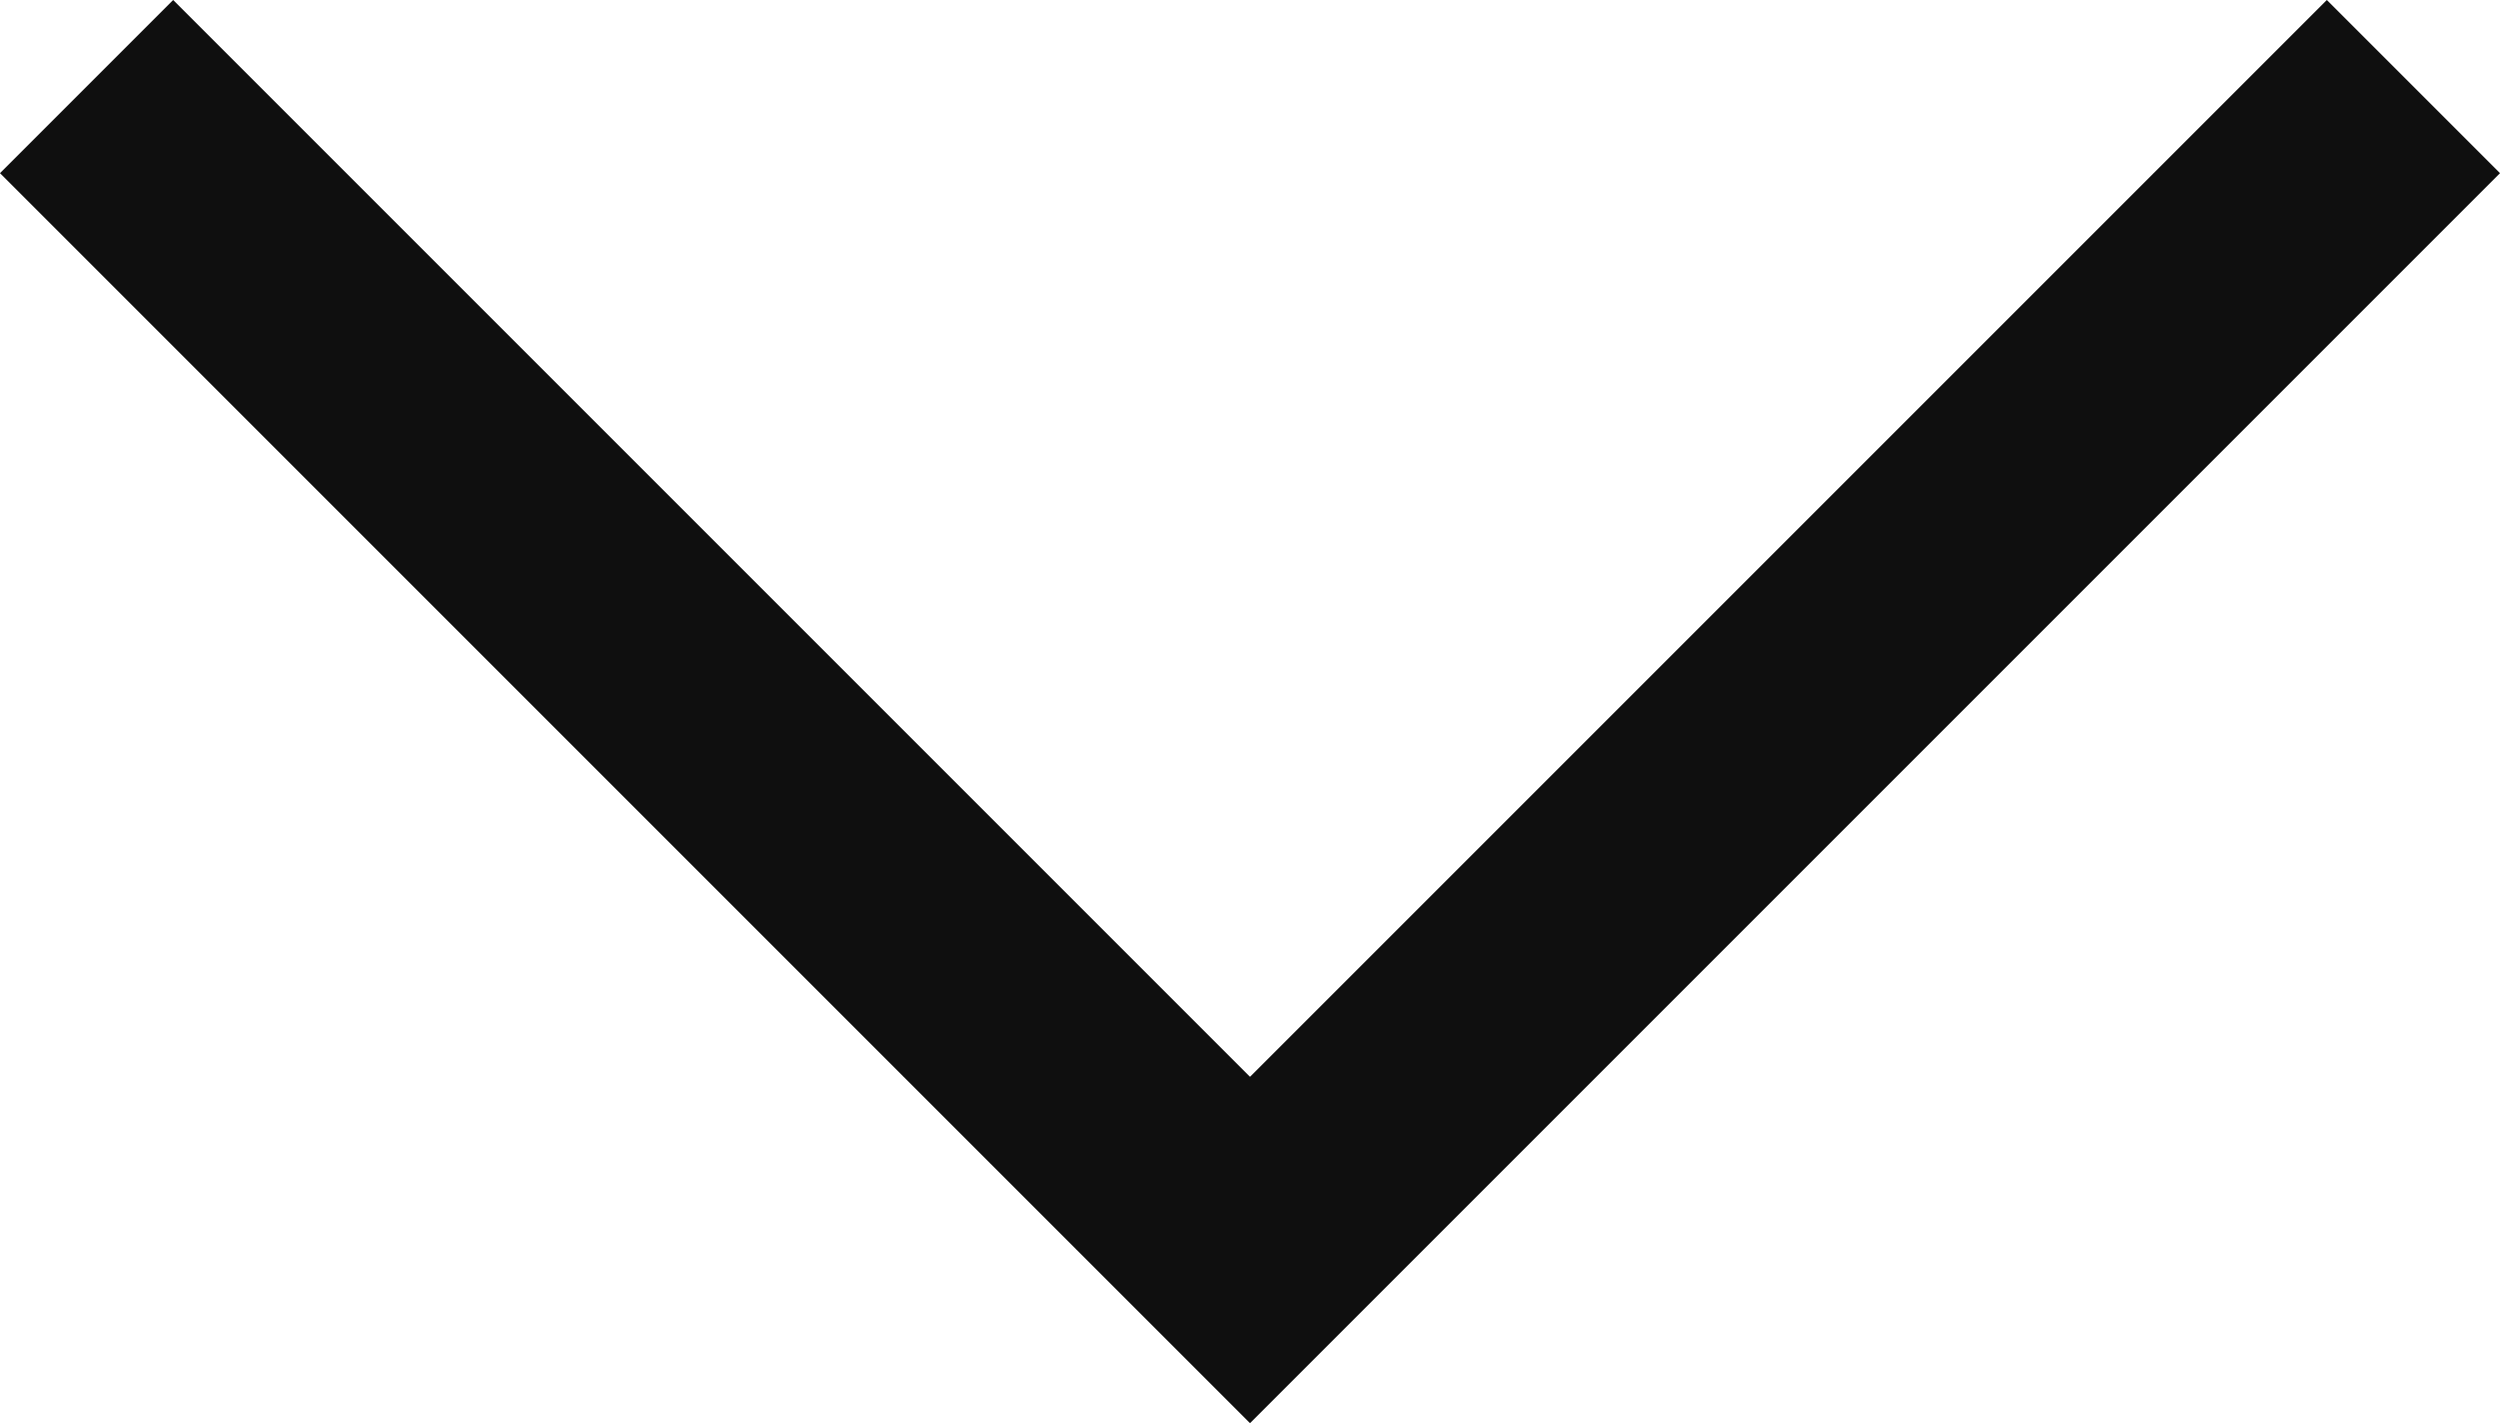 <svg xmlns="http://www.w3.org/2000/svg" width="20.414" height="11.621" viewBox="0 0 20.414 11.621">
  <path id="dropdown-akk" d="M.53,19.53l9.5-9.5L.53.53" transform="translate(20.237 0.177) rotate(90)" fill="none" stroke="#0f0f0f" stroke-miterlimit="10" stroke-width="2"/>
</svg>

